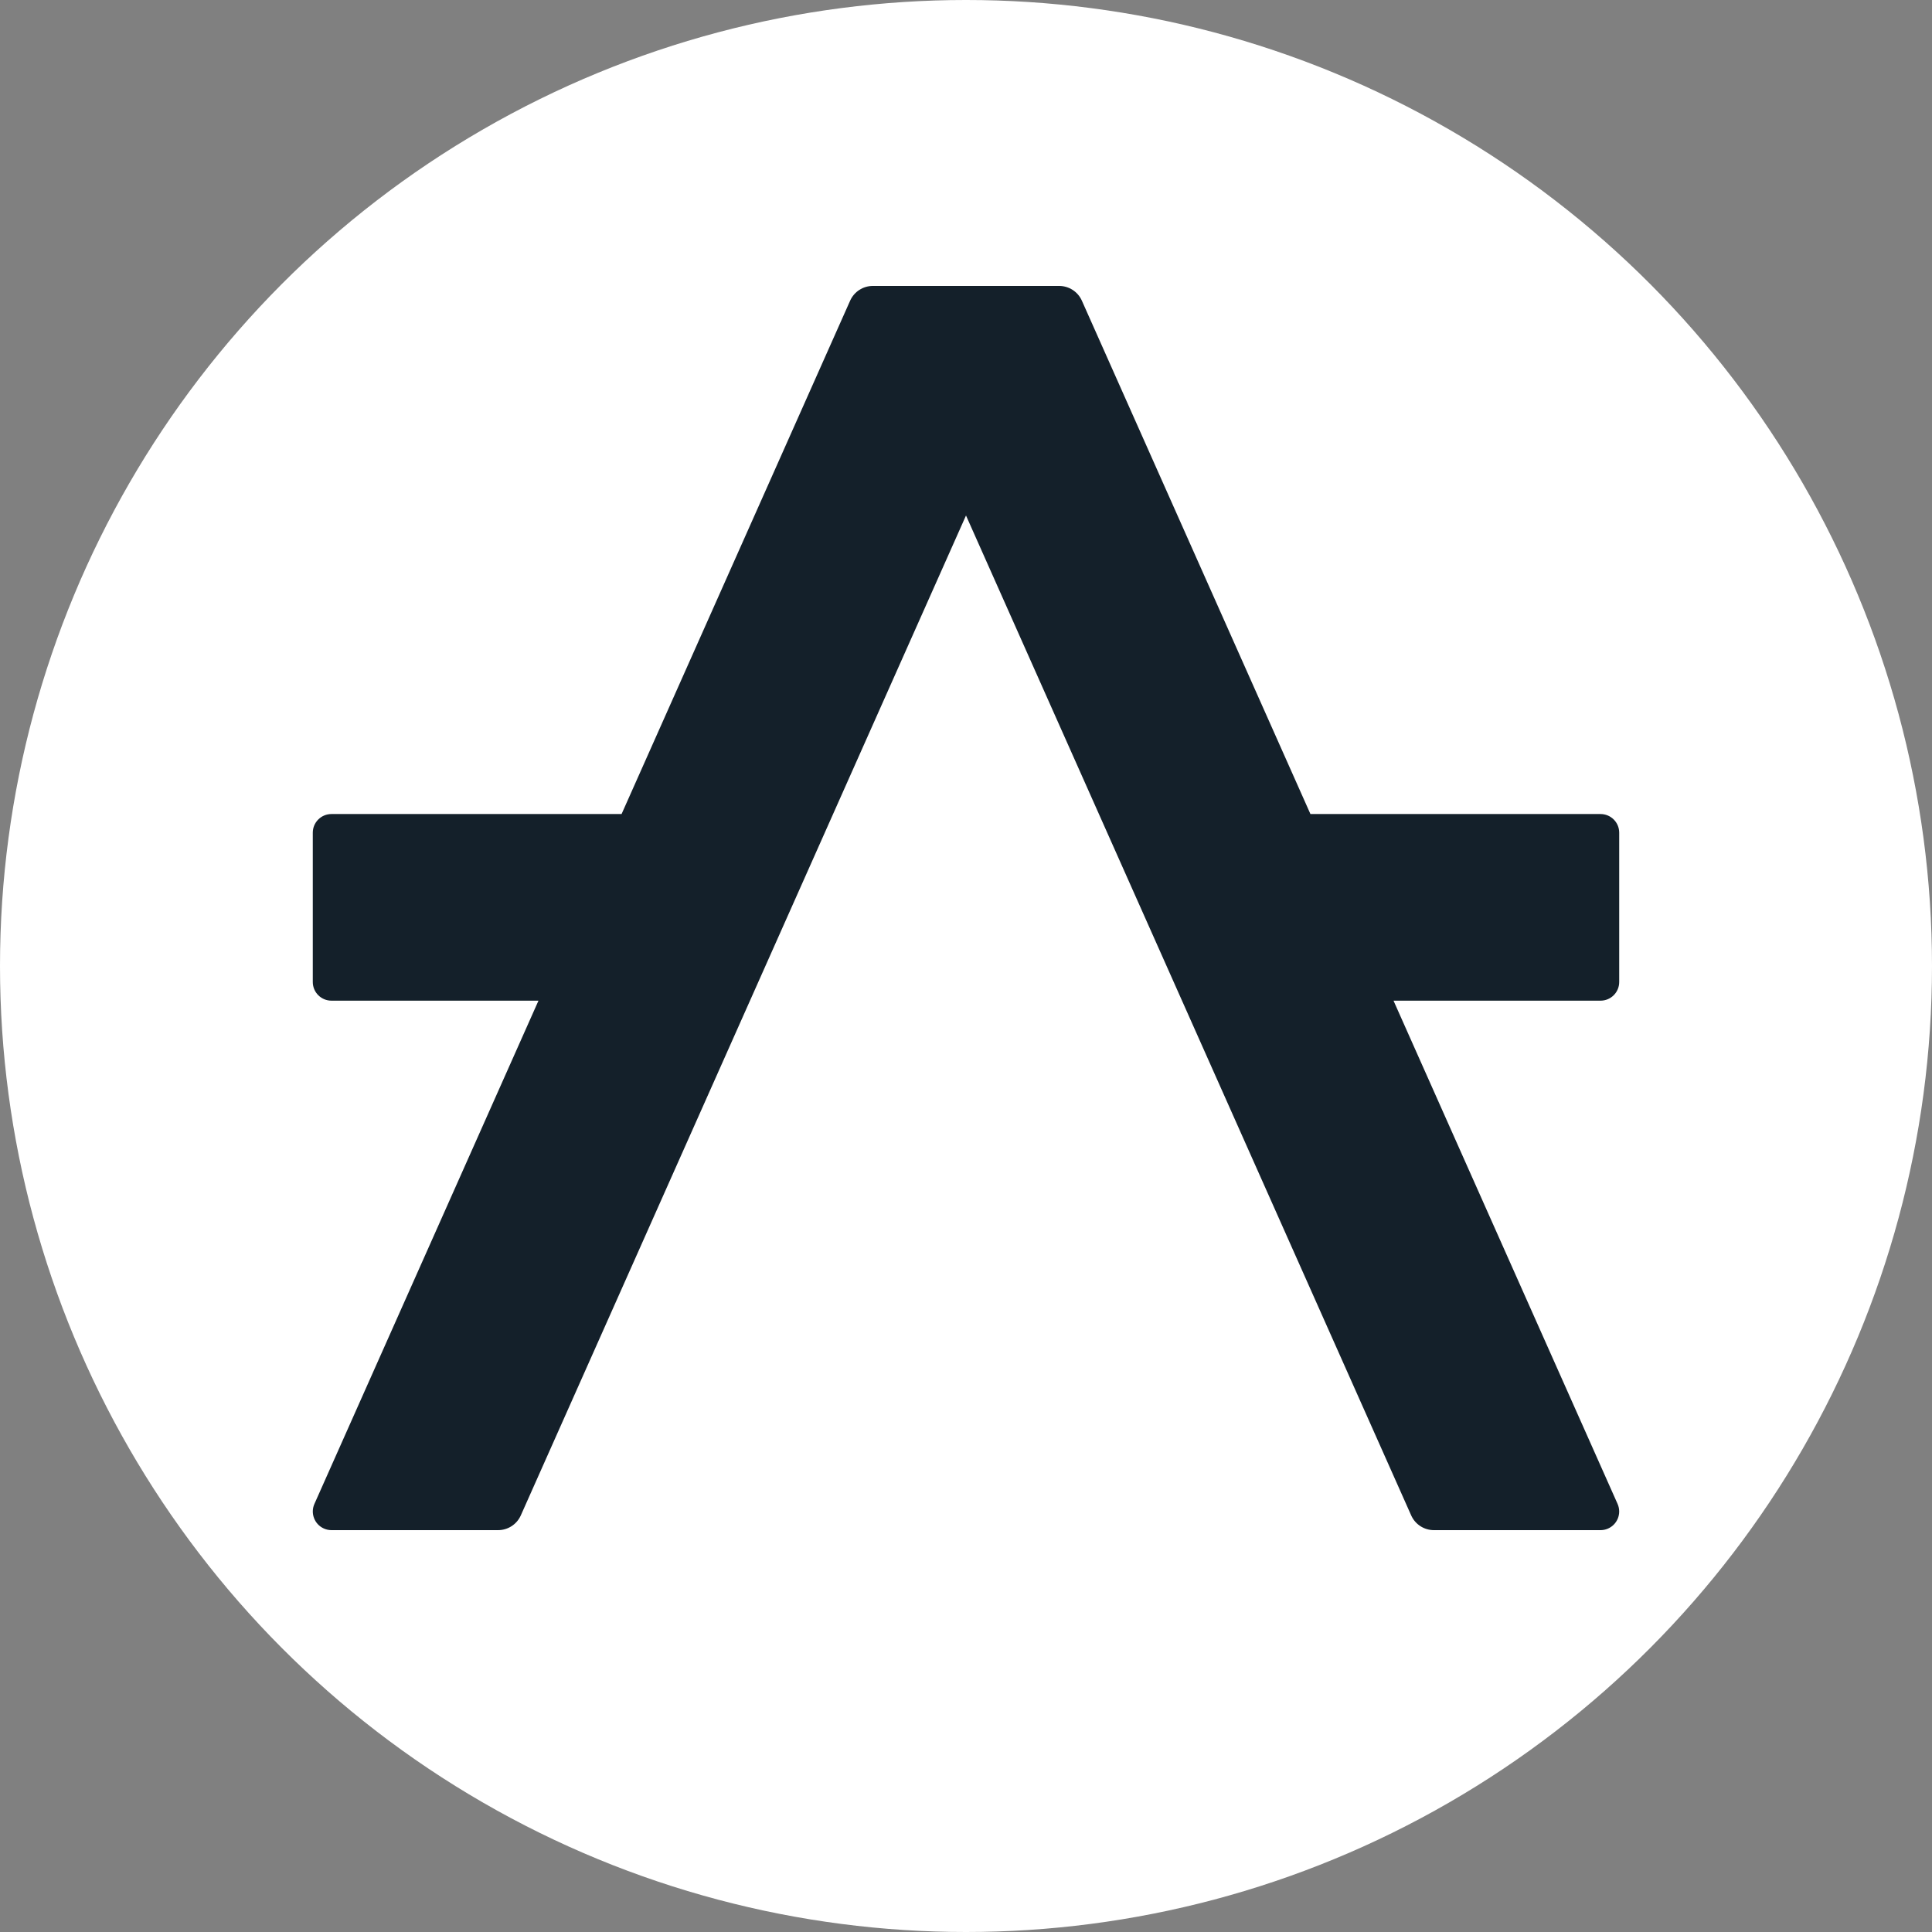 <?xml version="1.0" encoding="UTF-8"?>
<svg id="logotype_brandmark" xmlns="http://www.w3.org/2000/svg"
  viewBox="0 0 500 500">
  <rect x="0" y="0" width="500" height="500" fill="#808080" stroke="none"/>
  <defs>
    <style>
      .cls-1 {
        fill: #fff;
      }

      .cls-2 {
        fill: #14202a;
      }
    </style>
  </defs>
  <circle class="cls-1" cx="250" cy="250" r="250" />
  <path class="cls-2"
    d="M360.644,258.972h53.576c2.668,0,4.83-2.162,4.83-4.83v-38.64c0-2.668-2.162-4.83-4.83-4.83h-75.08l-59.15-132.852c-1.035-2.324-3.34-3.821-5.883-3.821h-48.212c-2.543,0-4.849,1.497-5.883,3.821l-59.149,132.852H85.78c-2.668,0-4.83,2.162-4.83,4.83v38.64c0,2.668,2.162,4.83,4.83,4.83h53.577l-57.983,130.233c-1.085,2.437,.011,5.292,2.448,6.377,.618,.275,1.288,.418,1.965,.418h43.119c2.544,0,4.849-1.497,5.883-3.821L250,133.411l115.211,258.768c1.035,2.324,3.34,3.821,5.883,3.821h43.12c2.668,0,4.83-2.162,4.83-4.83,0-.677-.142-1.346-.418-1.965l-57.984-130.233Z" />
</svg>
